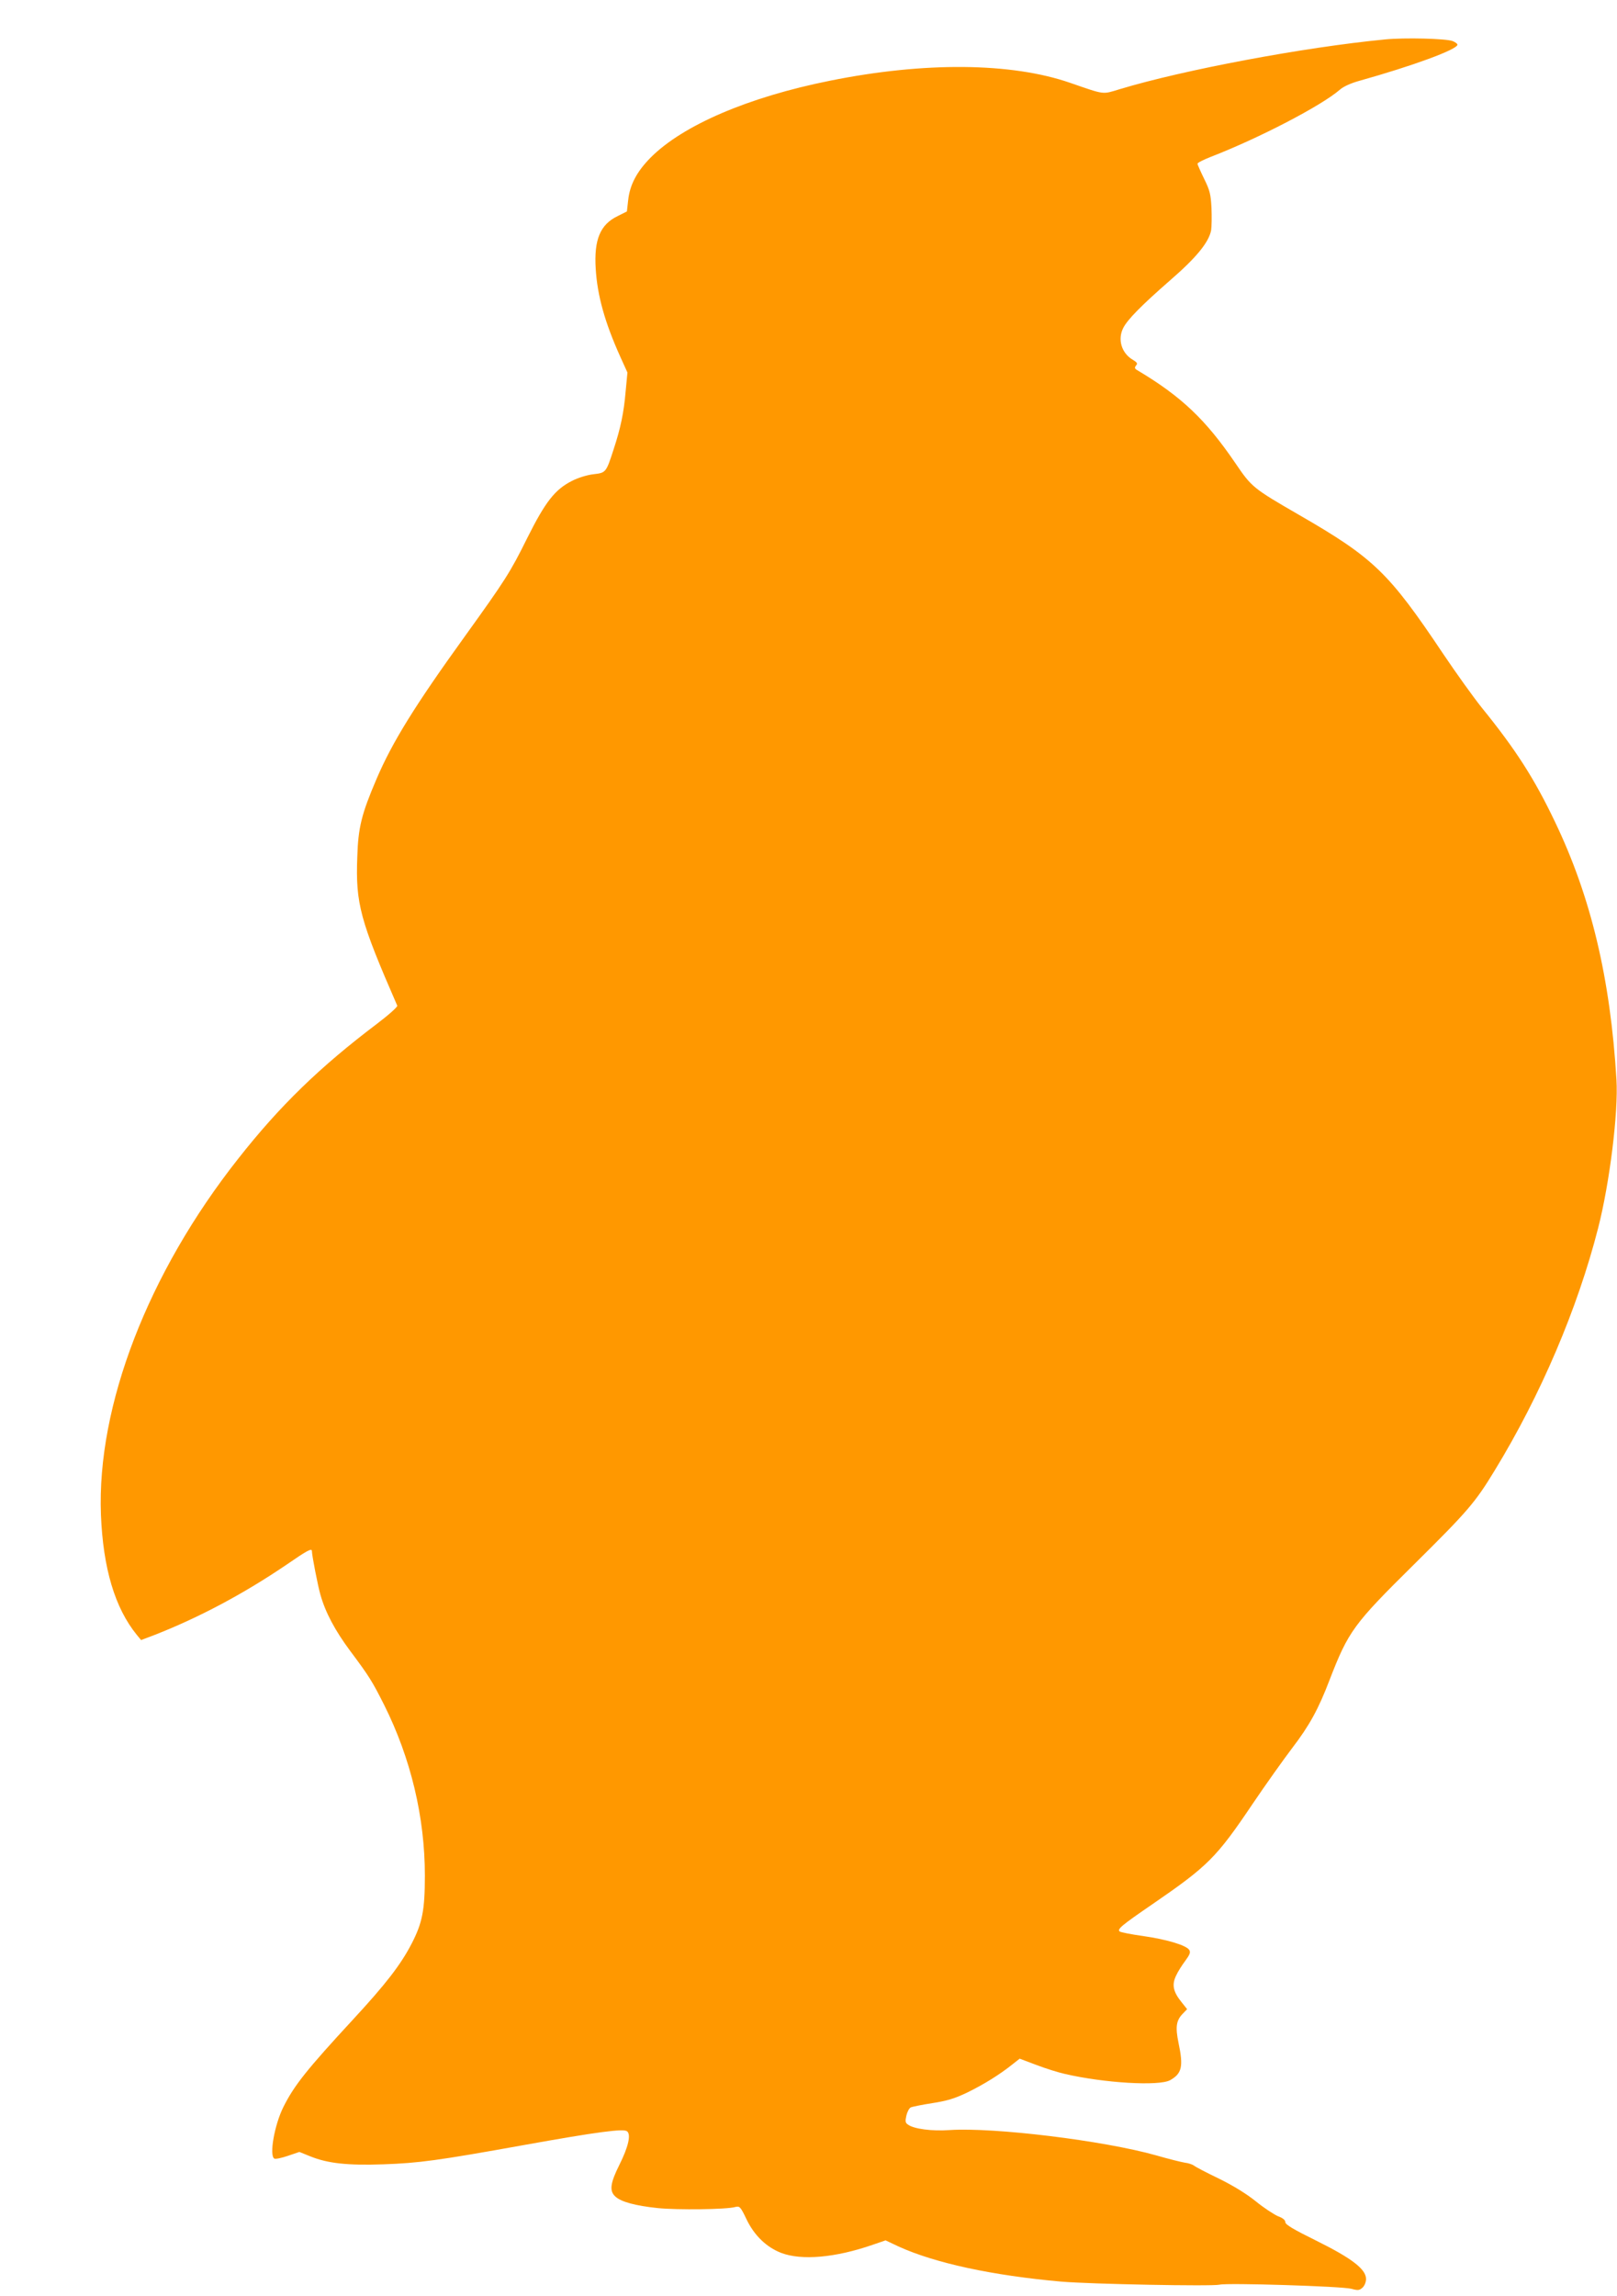 <?xml version="1.0" standalone="no"?>
<!DOCTYPE svg PUBLIC "-//W3C//DTD SVG 20010904//EN"
 "http://www.w3.org/TR/2001/REC-SVG-20010904/DTD/svg10.dtd">
<svg version="1.0" xmlns="http://www.w3.org/2000/svg"
 width="902pt" height="1280pt" viewBox="0 0 902 1280"
 preserveAspectRatio="xMidYMid meet">
<g transform="translate(0,1280) scale(0.1,-0.1)"
fill="#ff9800" stroke="none">
<path d="M7725 12580 c-449 -43 -1125 -170 -1478 -277 -100 -30 -80 -33 -277
35 -329 114 -814 118 -1340 12 -455 -91 -821 -248 -1001 -429 -77 -78 -116
-152 -125 -238 l-7 -62 -52 -26 c-97 -47 -132 -131 -122 -293 9 -149 50 -298
138 -493 l39 -86 -10 -105 c-10 -118 -28 -205 -67 -323 -42 -130 -43 -131
-112 -139 -35 -4 -85 -19 -120 -37 -95 -48 -148 -115 -250 -319 -95 -192 -123
-235 -346 -545 -282 -391 -407 -593 -495 -799 -83 -194 -102 -269 -107 -434
-10 -260 16 -354 223 -829 3 -6 -47 -51 -113 -101 -319 -241 -542 -457 -774
-752 -504 -638 -789 -1378 -766 -1985 12 -299 78 -520 200 -670 l24 -29 74 28
c248 97 495 228 737 392 119 82 142 94 142 75 0 -23 33 -192 47 -241 28 -100
82 -201 166 -314 107 -143 124 -171 190 -302 149 -298 227 -626 227 -951 0
-194 -14 -264 -74 -380 -61 -118 -145 -226 -327 -423 -257 -278 -328 -367
-388 -487 -50 -100 -80 -270 -51 -288 6 -4 40 3 75 15 l65 22 62 -25 c97 -39
207 -51 407 -44 198 7 303 21 781 107 418 75 559 93 578 77 23 -18 7 -87 -43
-187 -51 -102 -57 -146 -22 -177 31 -29 111 -51 236 -64 108 -11 385 -8 432 6
25 6 29 3 63 -68 43 -90 111 -156 194 -188 113 -43 301 -27 509 45 l73 25 72
-34 c204 -93 524 -162 908 -196 162 -14 843 -27 883 -17 43 11 685 -9 735 -23
37 -10 45 -9 62 6 12 11 20 31 20 49 0 54 -79 115 -277 213 -128 63 -173 90
-173 103 0 12 -14 24 -42 34 -22 10 -78 46 -122 82 -52 42 -125 87 -206 127
-69 33 -132 66 -140 73 -8 6 -31 14 -50 16 -19 3 -92 21 -161 41 -295 83 -904
157 -1151 141 -100 -7 -201 6 -234 31 -14 9 -15 19 -8 50 5 21 16 41 24 45 8
4 62 15 120 24 83 13 124 25 197 60 90 44 181 100 254 159 l37 29 93 -35 c52
-20 123 -42 159 -50 219 -51 525 -69 587 -35 66 37 75 76 47 208 -18 88 -13
124 22 161 l26 27 -31 39 c-47 58 -55 97 -31 147 10 23 34 60 52 84 25 34 30
47 22 60 -16 26 -125 59 -259 78 -66 9 -124 21 -129 25 -15 13 7 32 185 154
307 211 354 257 558 560 71 105 170 244 220 310 95 124 146 217 207 377 106
274 134 312 469 643 303 300 343 346 453 527 257 421 462 902 577 1352 64 250
113 645 102 826 -34 565 -142 1019 -343 1438 -114 239 -218 402 -408 636 -45
56 -142 191 -216 301 -304 454 -387 534 -805 775 -256 148 -263 154 -354 288
-165 242 -300 371 -547 518 -15 9 -16 14 -7 26 10 11 7 17 -18 32 -63 37 -86
114 -53 178 24 47 102 126 260 264 148 128 217 213 230 280 3 19 4 75 2 124
-4 77 -9 98 -41 163 -20 41 -37 79 -37 84 0 6 33 22 73 38 271 105 617 285
720 374 20 18 61 37 112 51 293 82 545 174 545 201 0 5 -12 14 -27 20 -37 14
-268 20 -378 9z"/>
</g>
</svg>

